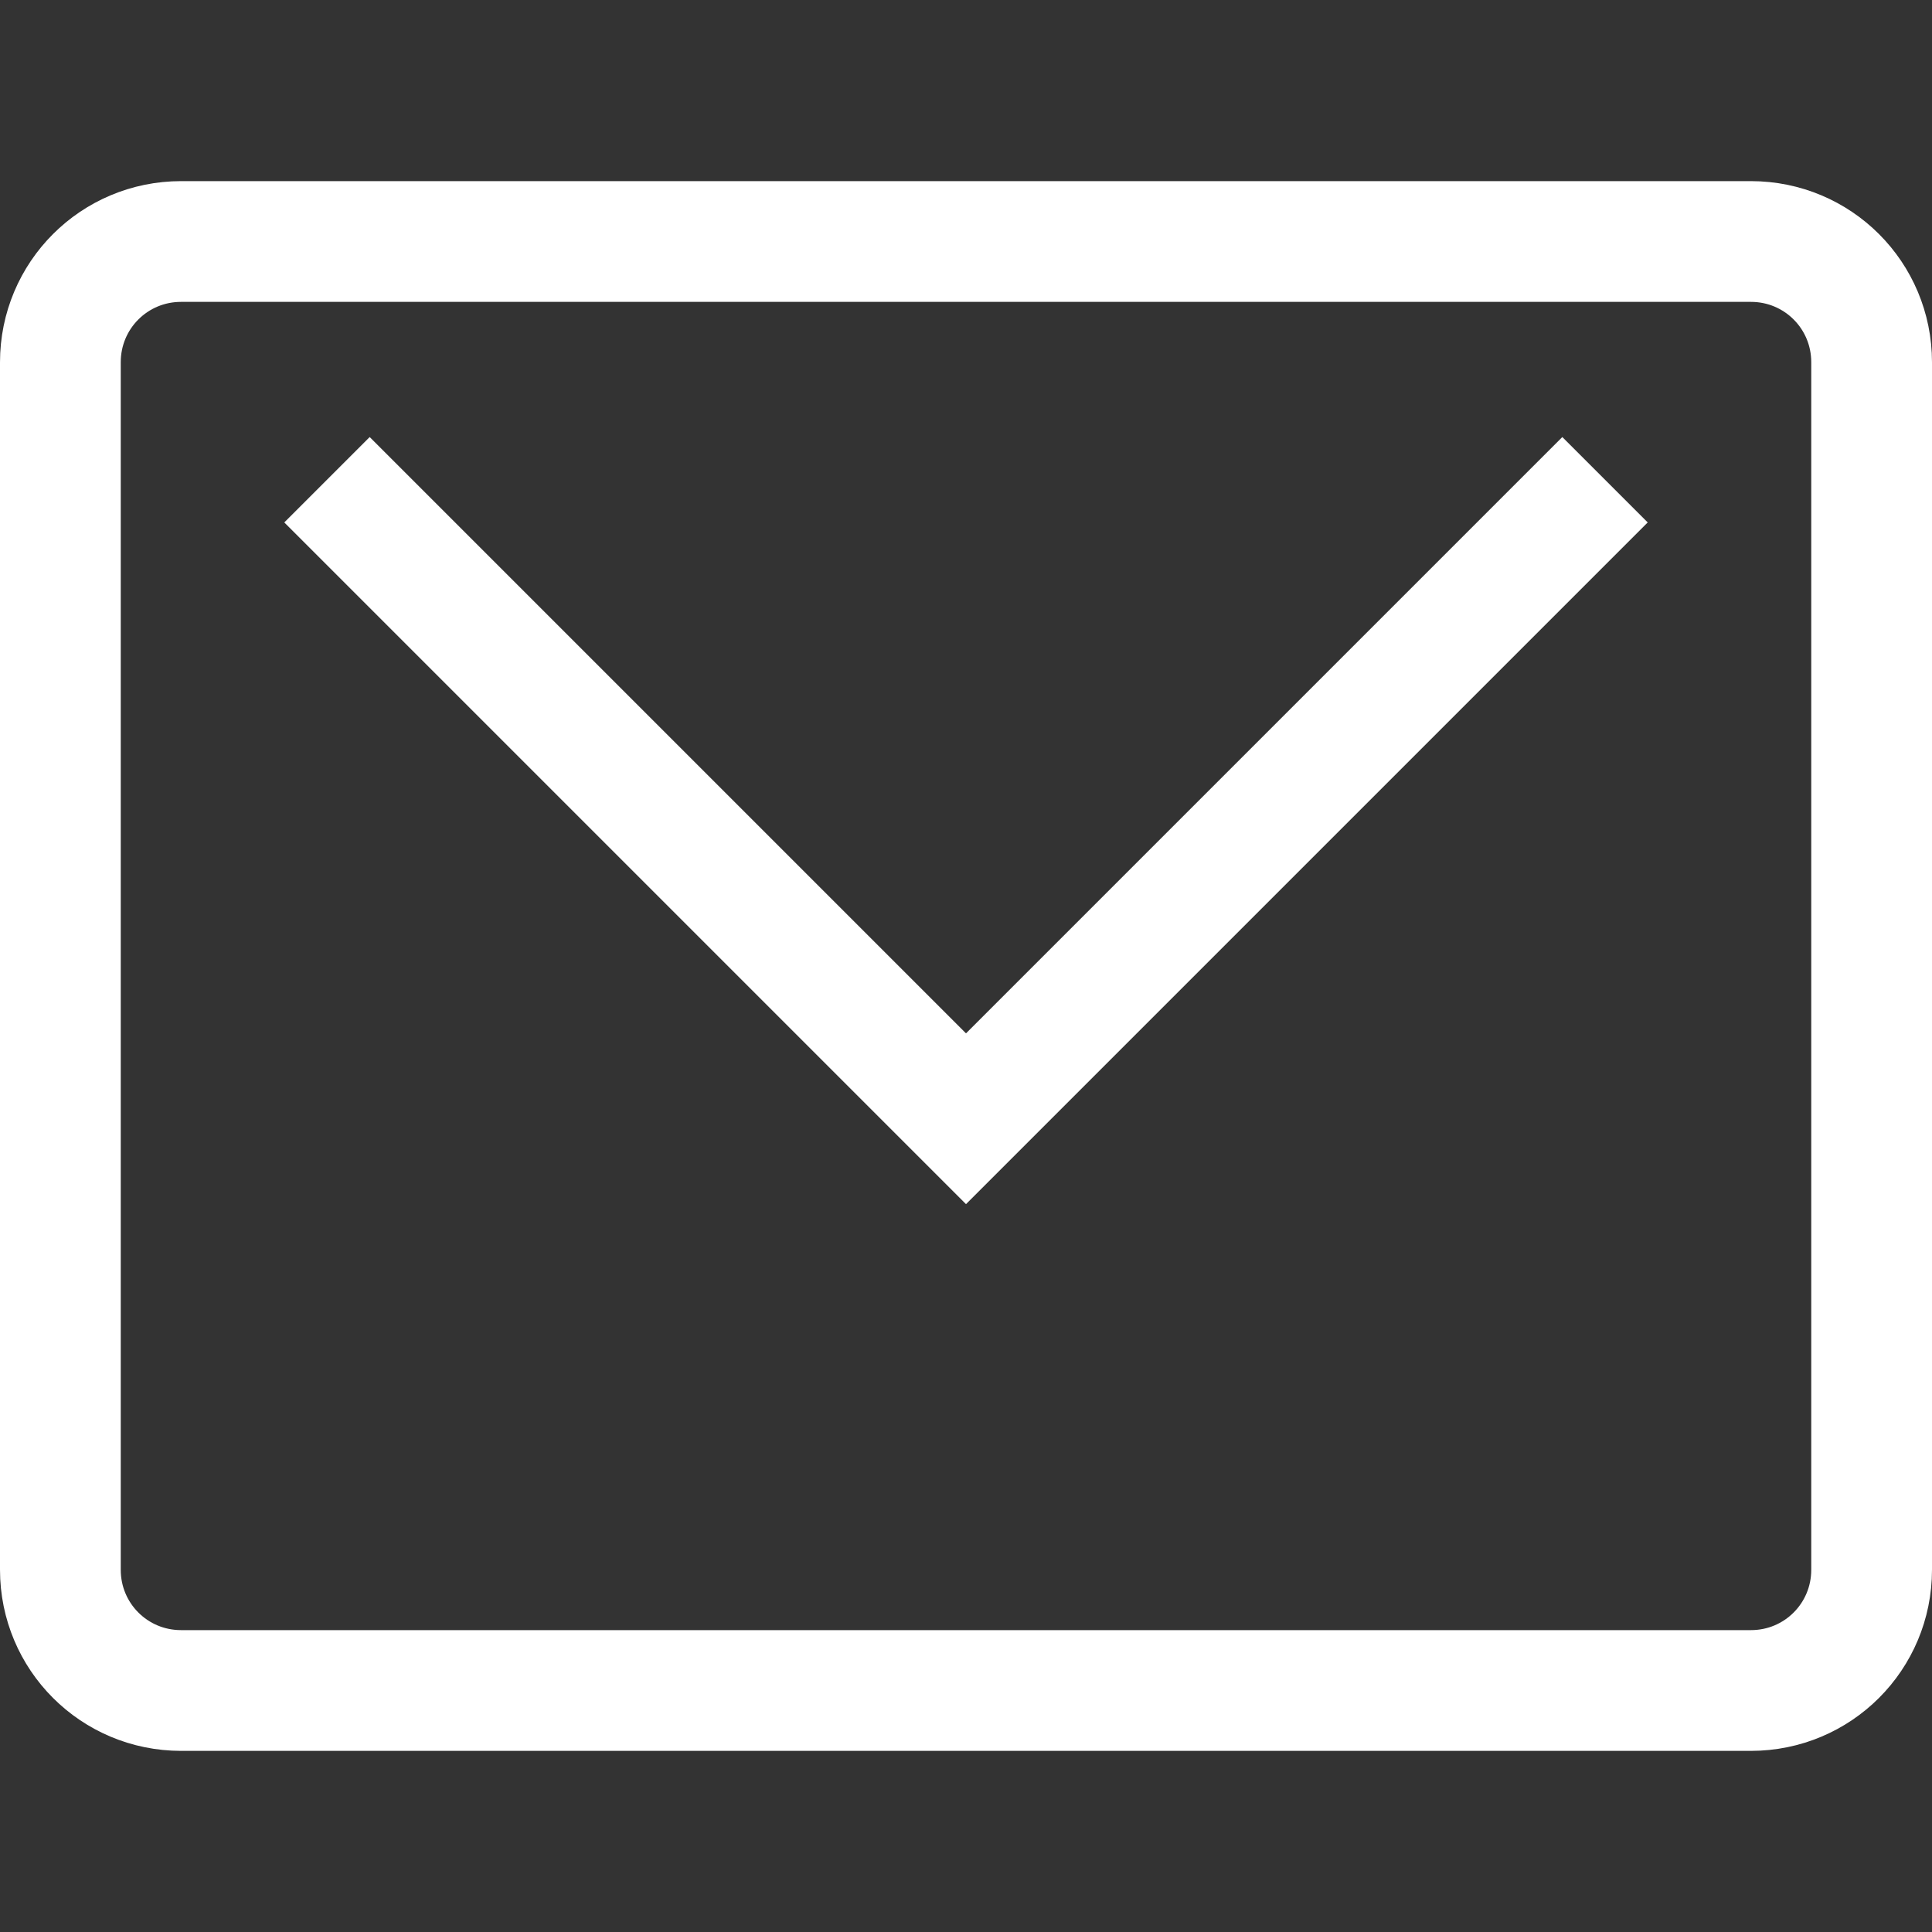 <?xml version="1.0"?>

<!-- Created with Inkscape (http://www.inkscape.org/) --> <svg xmlns:dc="http://purl.org/dc/elements/1.1/" xmlns:cc="http://creativecommons.org/ns#" xmlns:rdf="http://www.w3.org/1999/02/22-rdf-syntax-ns#" xmlns:svg="http://www.w3.org/2000/svg" xmlns="http://www.w3.org/2000/svg" xmlns:sodipodi="http://sodipodi.sourceforge.net/DTD/sodipodi-0.dtd" xmlns:inkscape="http://www.inkscape.org/namespaces/inkscape" width="16" height="16" viewBox="0 0 16 16" id="svg5506" version="1.1" inkscape:version="0.91 r13725" sodipodi:docname="mail-icon_white.svg"><rect x="0" y="0" width="16" height="16" fill="#333333" stroke="none"/> <defs id="defs5508"></defs> <sodipodi:namedview id="base" pagecolor="#ffffff" bordercolor="#666666" borderopacity="1.0" inkscape:pageopacity="0.0" inkscape:pageshadow="2" inkscape:zoom="32" inkscape:cx="14.814477" inkscape:cy="7.6626355" inkscape:document-units="px" inkscape:current-layer="layer1" showgrid="false" inkscape:window-width="1920" inkscape:window-height="1017" inkscape:window-x="-8" inkscape:window-y="-8" inkscape:window-maximized="1" fit-margin-top="0" fit-margin-left="0" fit-margin-right="0" fit-margin-bottom="0" units="px"></sodipodi:namedview>  <g inkscape:groupmode="layer" id="layer2" inkscape:label="Layer 2" transform="translate(-20.457,-16.944)"></g> <g inkscape:label="Layer 1" inkscape:groupmode="layer" id="layer1" transform="translate(-20.457,-1012.614)"> <path id="path4137" style="fill:none;fill-rule:evenodd;stroke:#ffffff;stroke-width:1px;stroke-linecap:butt;stroke-linejoin:miter;stroke-opacity:1" d="m 23.165,1016.587 5.292,5.292 5.292,-5.292 m -11.792,-1.973 13,0 c 0.554,0 1,0.446 1,1 l 0,10 c 0,0.554 -0.446,1 -1,1 l -13,0 c -0.554,0 -1,-0.446 -1,-1 l 0,-10 c 0,-0.554 0.446,-1 1,-1 z"></path> </g>
</svg>
